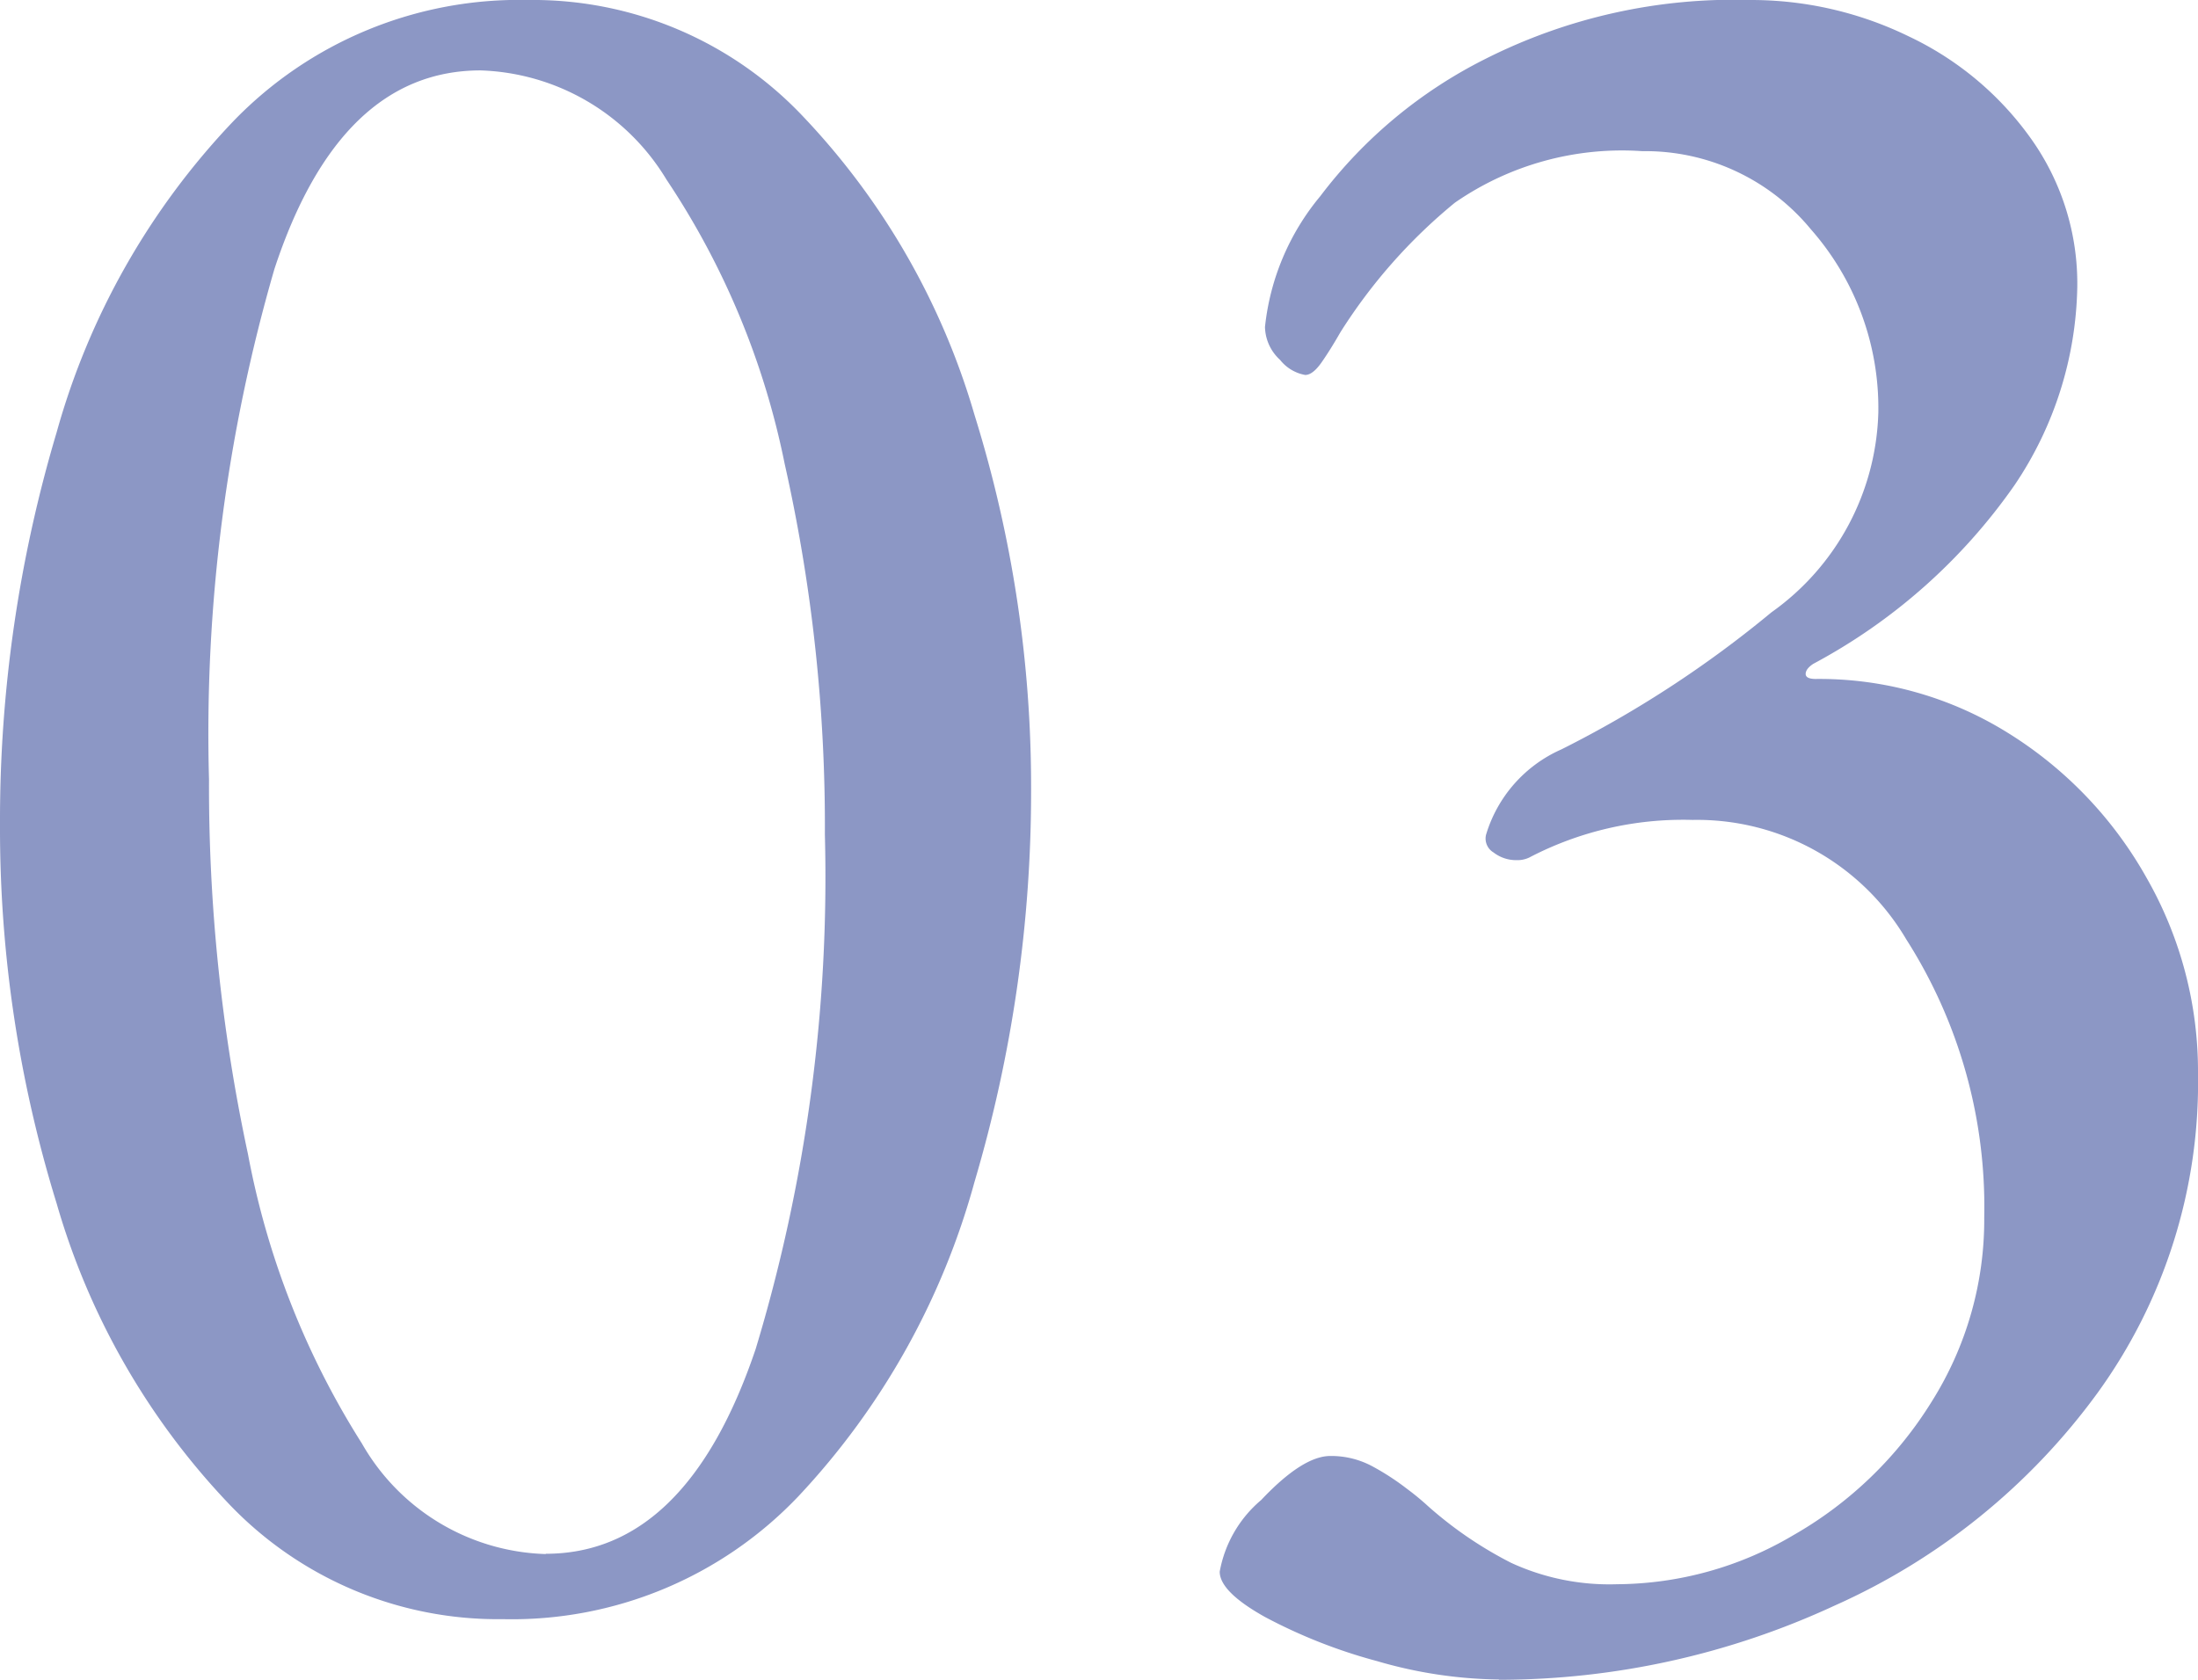 <svg xmlns="http://www.w3.org/2000/svg" width="31.464" height="24.048" viewBox="0 0 31.464 24.048">
  <path id="パス_143765" data-name="パス 143765" d="M8.82.5A5.317,5.317,0,0,1,4.878-1.17,10.418,10.418,0,0,1,2.43-5.454a18.174,18.174,0,0,1-.81-5.418,19.438,19.438,0,0,1,.81-5.616,10.561,10.561,0,0,1,2.52-4.446A5.685,5.685,0,0,1,9.18-22.68a5.317,5.317,0,0,1,3.942,1.674A10.425,10.425,0,0,1,15.57-16.74a17.878,17.878,0,0,1,.81,5.364,19.68,19.68,0,0,1-.81,5.616,10.7,10.7,0,0,1-2.52,4.5A5.656,5.656,0,0,1,8.82.5Zm.612-.936q2.016,0,3.006-2.934a23.333,23.333,0,0,0,.99-7.362,23.616,23.616,0,0,0-.576-5.31,11.357,11.357,0,0,0-1.692-4.068A3.227,3.227,0,0,0,8.5-21.672q-2.016,0-2.952,2.844a23.83,23.83,0,0,0-.936,7.308,25.09,25.09,0,0,0,.558,5.364A11.789,11.789,0,0,0,6.8-2.016,3.134,3.134,0,0,0,9.432-.432Zm13.644,1.8A6.457,6.457,0,0,1,21.33,1.1a7.554,7.554,0,0,1-1.6-.63Q19.08.108,19.08-.18a1.746,1.746,0,0,1,.594-1.026q.594-.63.99-.63a1.242,1.242,0,0,1,.594.144,3.614,3.614,0,0,1,.5.324,3.769,3.769,0,0,1,.306.252,5.64,5.64,0,0,0,1.188.81A3.36,3.36,0,0,0,24.768,0a5,5,0,0,0,2.52-.7,5.583,5.583,0,0,0,1.98-1.908,4.885,4.885,0,0,0,.756-2.646,7.114,7.114,0,0,0-1.116-3.978,3.476,3.476,0,0,0-3.06-1.71,4.75,4.75,0,0,0-2.34.54.4.4,0,0,1-.18.036A.527.527,0,0,1,23-10.476a.231.231,0,0,1-.108-.252,1.945,1.945,0,0,1,1.08-1.224,15.824,15.824,0,0,0,3.006-1.962,3.627,3.627,0,0,0,1.53-2.862A3.873,3.873,0,0,0,27.54-19.4a3.071,3.071,0,0,0-2.412-1.116,4.2,4.2,0,0,0-2.682.738,7.719,7.719,0,0,0-1.638,1.854q-.144.252-.27.432t-.234.18a.59.59,0,0,1-.36-.216A.654.654,0,0,1,19.728-18a3.5,3.5,0,0,1,.792-1.872,6.753,6.753,0,0,1,2.358-1.962,7.894,7.894,0,0,1,3.8-.846,5.148,5.148,0,0,1,2.268.522A4.509,4.509,0,0,1,30.69-20.7a3.574,3.574,0,0,1,.666,2.124,5.221,5.221,0,0,1-.9,2.844,8.247,8.247,0,0,1-2.88,2.556q-.108.072-.108.144t.144.072a5.1,5.1,0,0,1,2.754.774,5.749,5.749,0,0,1,1.98,2.07,5.579,5.579,0,0,1,.738,2.808,7.57,7.57,0,0,1-1.44,4.572A9.384,9.384,0,0,1,27.882.306,11.433,11.433,0,0,1,23.076,1.368Z" transform="translate(-1.62 22.68)" fill="#40539f" opacity="0.6"/>
</svg>
